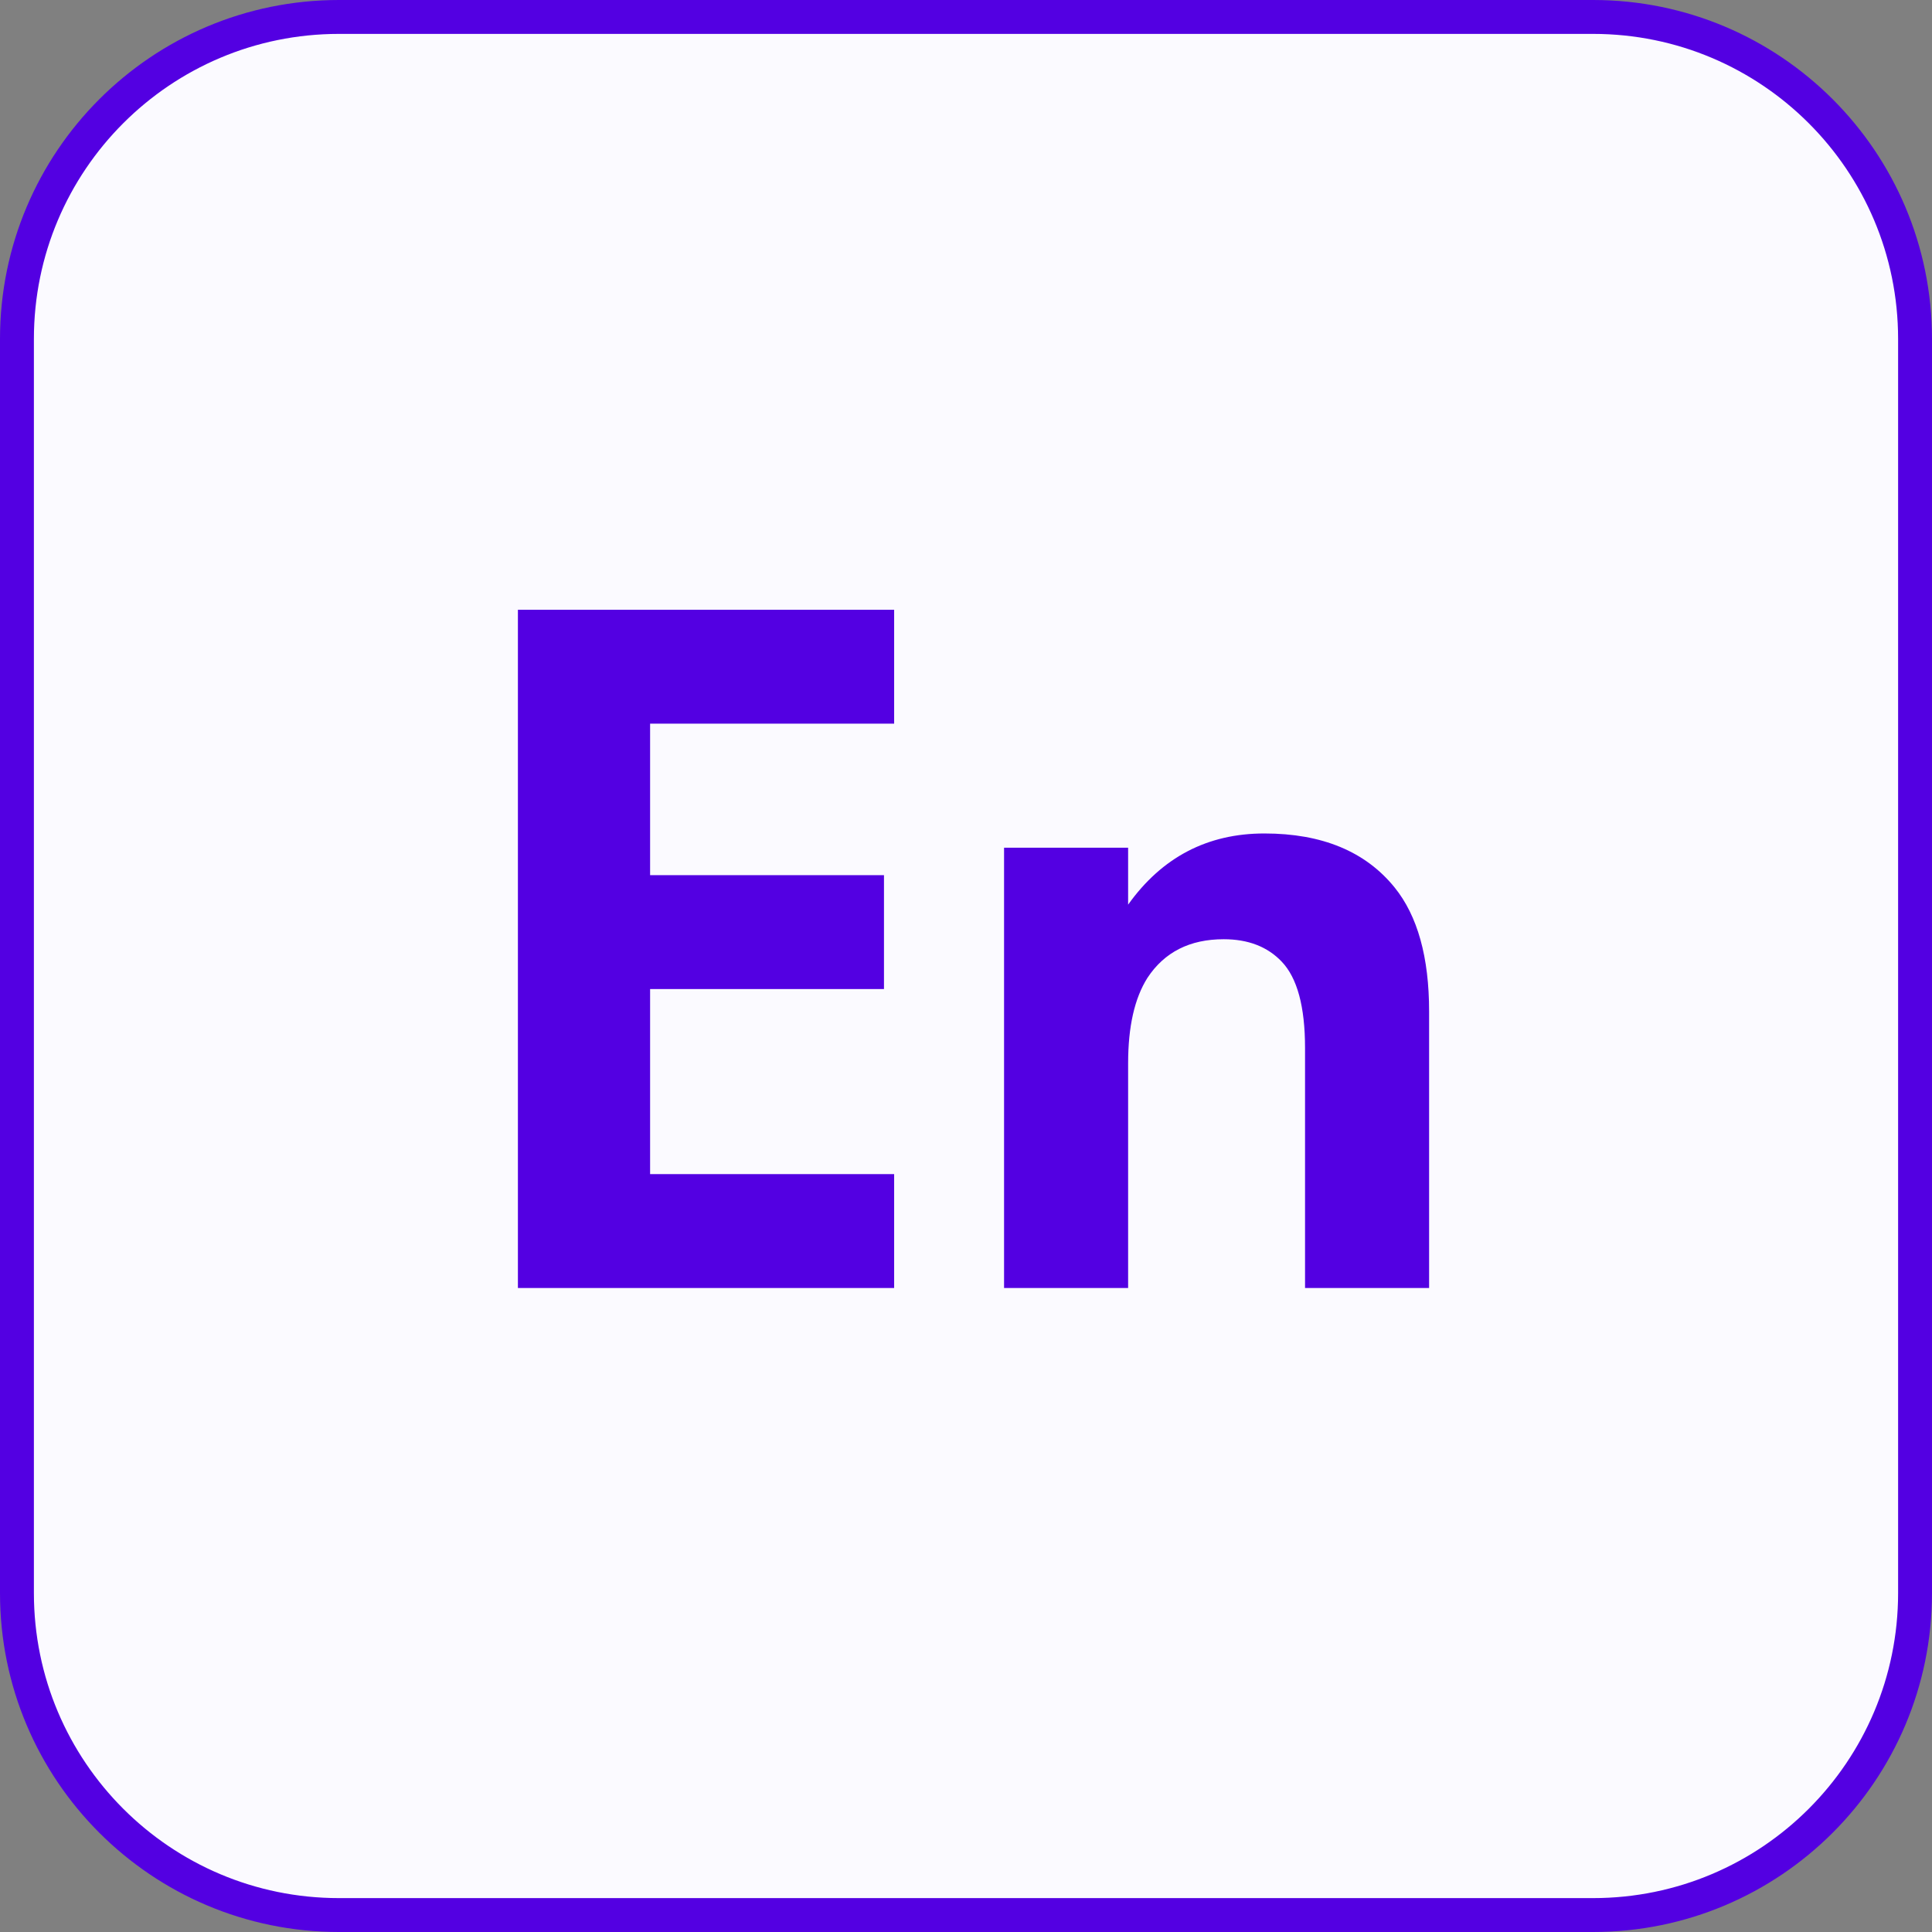 <?xml version="1.0" encoding="UTF-8"?> <svg xmlns="http://www.w3.org/2000/svg" width="57" height="57" viewBox="0 0 57 57" fill="none"><rect x="0" y="0" width="57" height="57" fill="#808080" stroke="none"/> <path d="M10 0.5H47C52.247 0.5 56.5 4.753 56.5 10V47C56.5 52.247 52.247 56.5 47 56.5H10C4.753 56.5 0.5 52.247 0.5 47V10C0.5 4.753 4.753 0.5 10 0.5Z" fill="#FBFAFF" stroke="#5300E2"></path> <path d="M26.38 17.99V21.35H19.18V25.82H26.08V29.18H19.18V34.64H26.38V38H15.28V17.99H26.38Z" fill="#5300E2"></path> <path d="M29.623 38V25.01H33.283V26.69C34.283 25.29 35.623 24.59 37.303 24.59C39.003 24.59 40.283 25.12 41.143 26.18C41.823 27.02 42.163 28.24 42.163 29.84V38H38.503V30.92C38.503 29.7 38.273 28.85 37.813 28.37C37.393 27.93 36.823 27.71 36.103 27.71C35.103 27.71 34.353 28.09 33.853 28.85C33.473 29.45 33.283 30.29 33.283 31.37V38H29.623Z" fill="#5300E2"></path> </svg> 